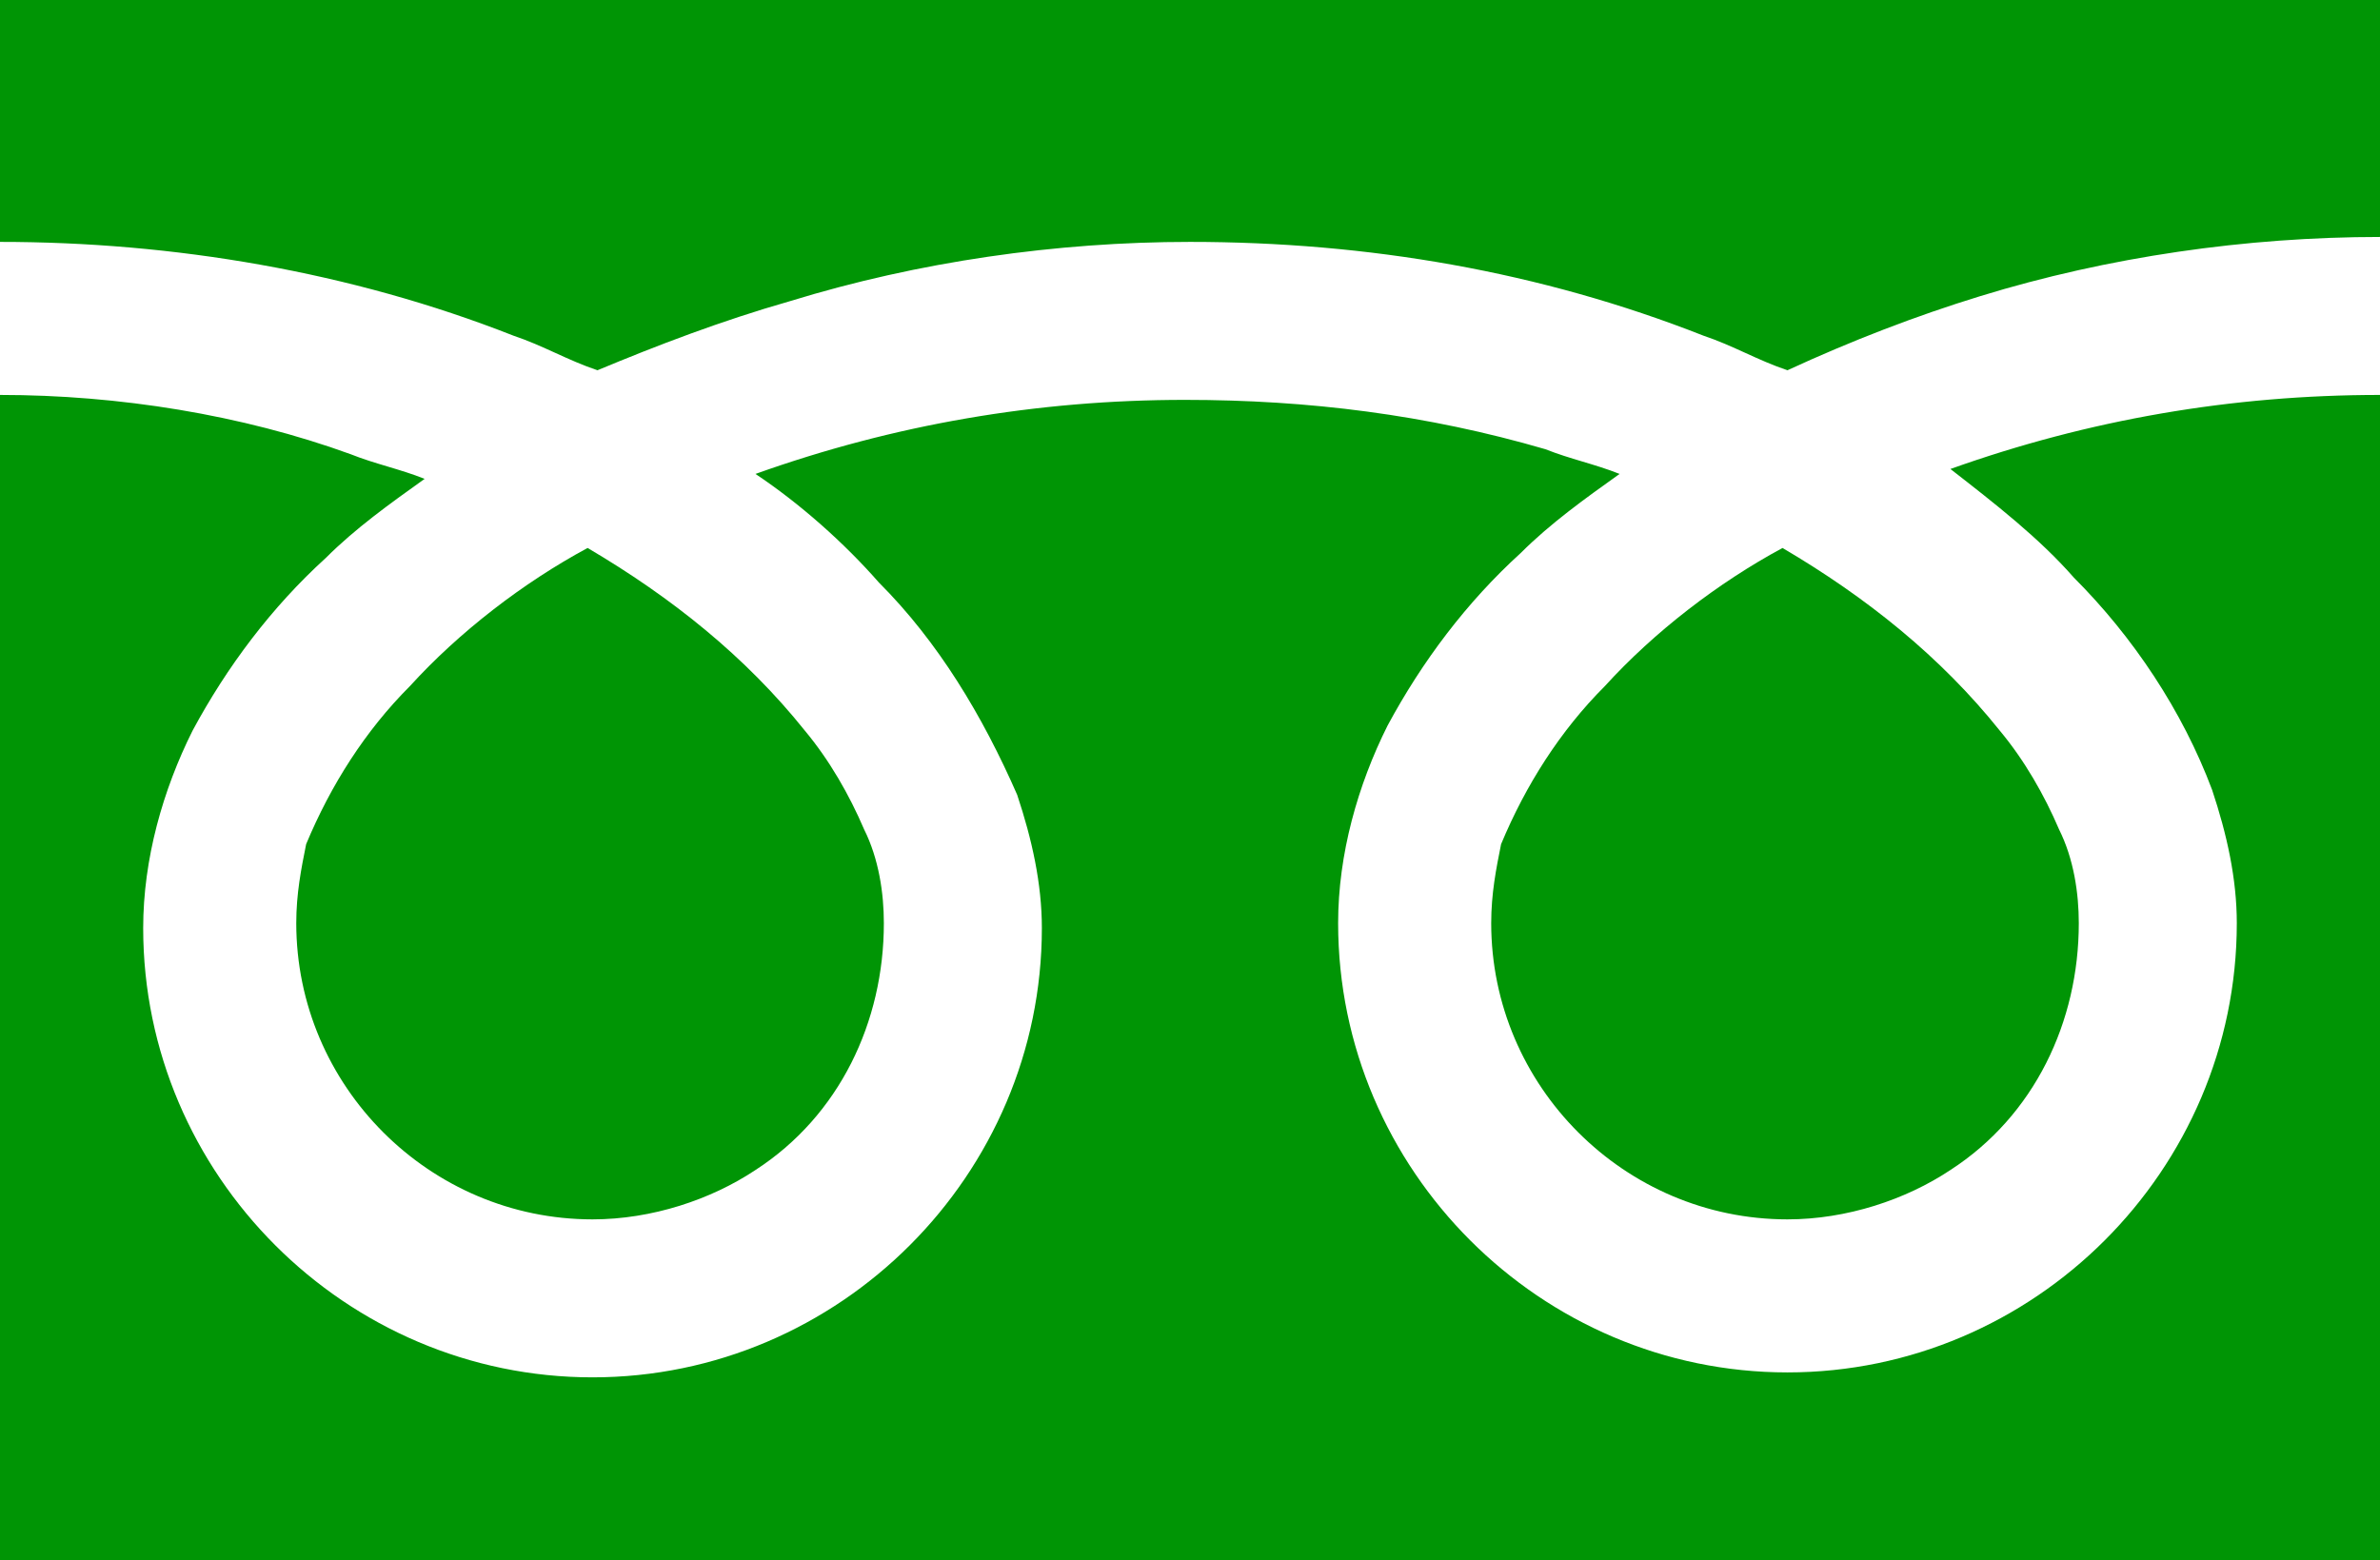 <?xml version="1.0" encoding="utf-8"?>
<!-- Generator: Adobe Illustrator 27.0.1, SVG Export Plug-In . SVG Version: 6.00 Build 0)  -->
<svg version="1.1" id="フリーダイヤルのアイコン"
	 xmlns="http://www.w3.org/2000/svg" xmlns:xlink="http://www.w3.org/1999/xlink" x="0px" y="0px" viewBox="0 0 48.2 31.6"
	 style="enable-background:new 0 0 48.2 31.6;" xml:space="preserve">
<style type="text/css">
	.st0{fill:#009505;}
</style>
<path id="パス_1" class="st0" d="M0,0v4.9c3.5,0,7.1,0.6,10.4,1.9c0.6,0.2,1.1,0.5,1.7,0.7C13.3,7,14.6,6.5,16,6.1
	c2.6-0.8,5.4-1.2,8.1-1.2c3.6,0,7.1,0.6,10.4,1.9c0.6,0.2,1.1,0.5,1.7,0.7c1.3-0.6,2.6-1.1,3.9-1.5c2.6-0.8,5.4-1.2,8.1-1.2V0H0z"/>
<path id="パス_2" class="st0" d="M30.2,18.7c0,3.3,2.7,6,6,6c1.2,0,2.4-0.4,3.3-1c1.7-1.1,2.6-3,2.6-5c0-0.6-0.1-1.3-0.4-1.9
	c-0.3-0.7-0.7-1.4-1.2-2c-1.2-1.5-2.7-2.7-4.4-3.7c-1.3,0.7-2.6,1.7-3.6,2.8c-0.9,0.9-1.6,2-2.1,3.2C30.3,17.6,30.2,18.1,30.2,18.7z
	"/>
<path id="パス_3" class="st0" d="M42,11.7c1.2,1.2,2.2,2.7,2.8,4.3c0.3,0.9,0.5,1.8,0.5,2.7c0,5-4.1,9.1-9.1,9.1s-9.1-4.1-9.1-9.1
	c0-1.4,0.4-2.8,1-4c0.7-1.3,1.6-2.5,2.7-3.5c0.6-0.6,1.3-1.1,2-1.6c-0.5-0.2-1-0.3-1.5-0.5c-2.4-0.7-4.8-1-7.3-1
	c-3,0-5.9,0.5-8.7,1.5c0.9,0.6,1.8,1.4,2.5,2.2c1.2,1.2,2.1,2.7,2.8,4.3c0.3,0.9,0.5,1.8,0.5,2.7c0,5-4.1,9.1-9.1,9.1
	s-9.1-4.1-9.1-9.1c0-1.4,0.4-2.8,1-4c0.7-1.3,1.6-2.5,2.7-3.5c0.6-0.6,1.3-1.1,2-1.6c-0.5-0.2-1-0.3-1.5-0.5C4.9,8.4,2.4,8,0,8v23.6
	h48.2V8c-3,0-5.9,0.5-8.7,1.5C40.4,10.2,41.3,10.9,42,11.7z"/>
<path id="パス_4" class="st0" d="M6,18.7c0,3.3,2.7,6,6,6c1.2,0,2.4-0.4,3.3-1c1.7-1.1,2.6-3,2.6-5c0-0.6-0.1-1.3-0.4-1.9
	c-0.3-0.7-0.7-1.4-1.2-2c-1.2-1.5-2.7-2.7-4.4-3.7c-1.3,0.7-2.6,1.7-3.6,2.8c-0.9,0.9-1.6,2-2.1,3.2C6.1,17.6,6,18.1,6,18.7z"/>
</svg>
